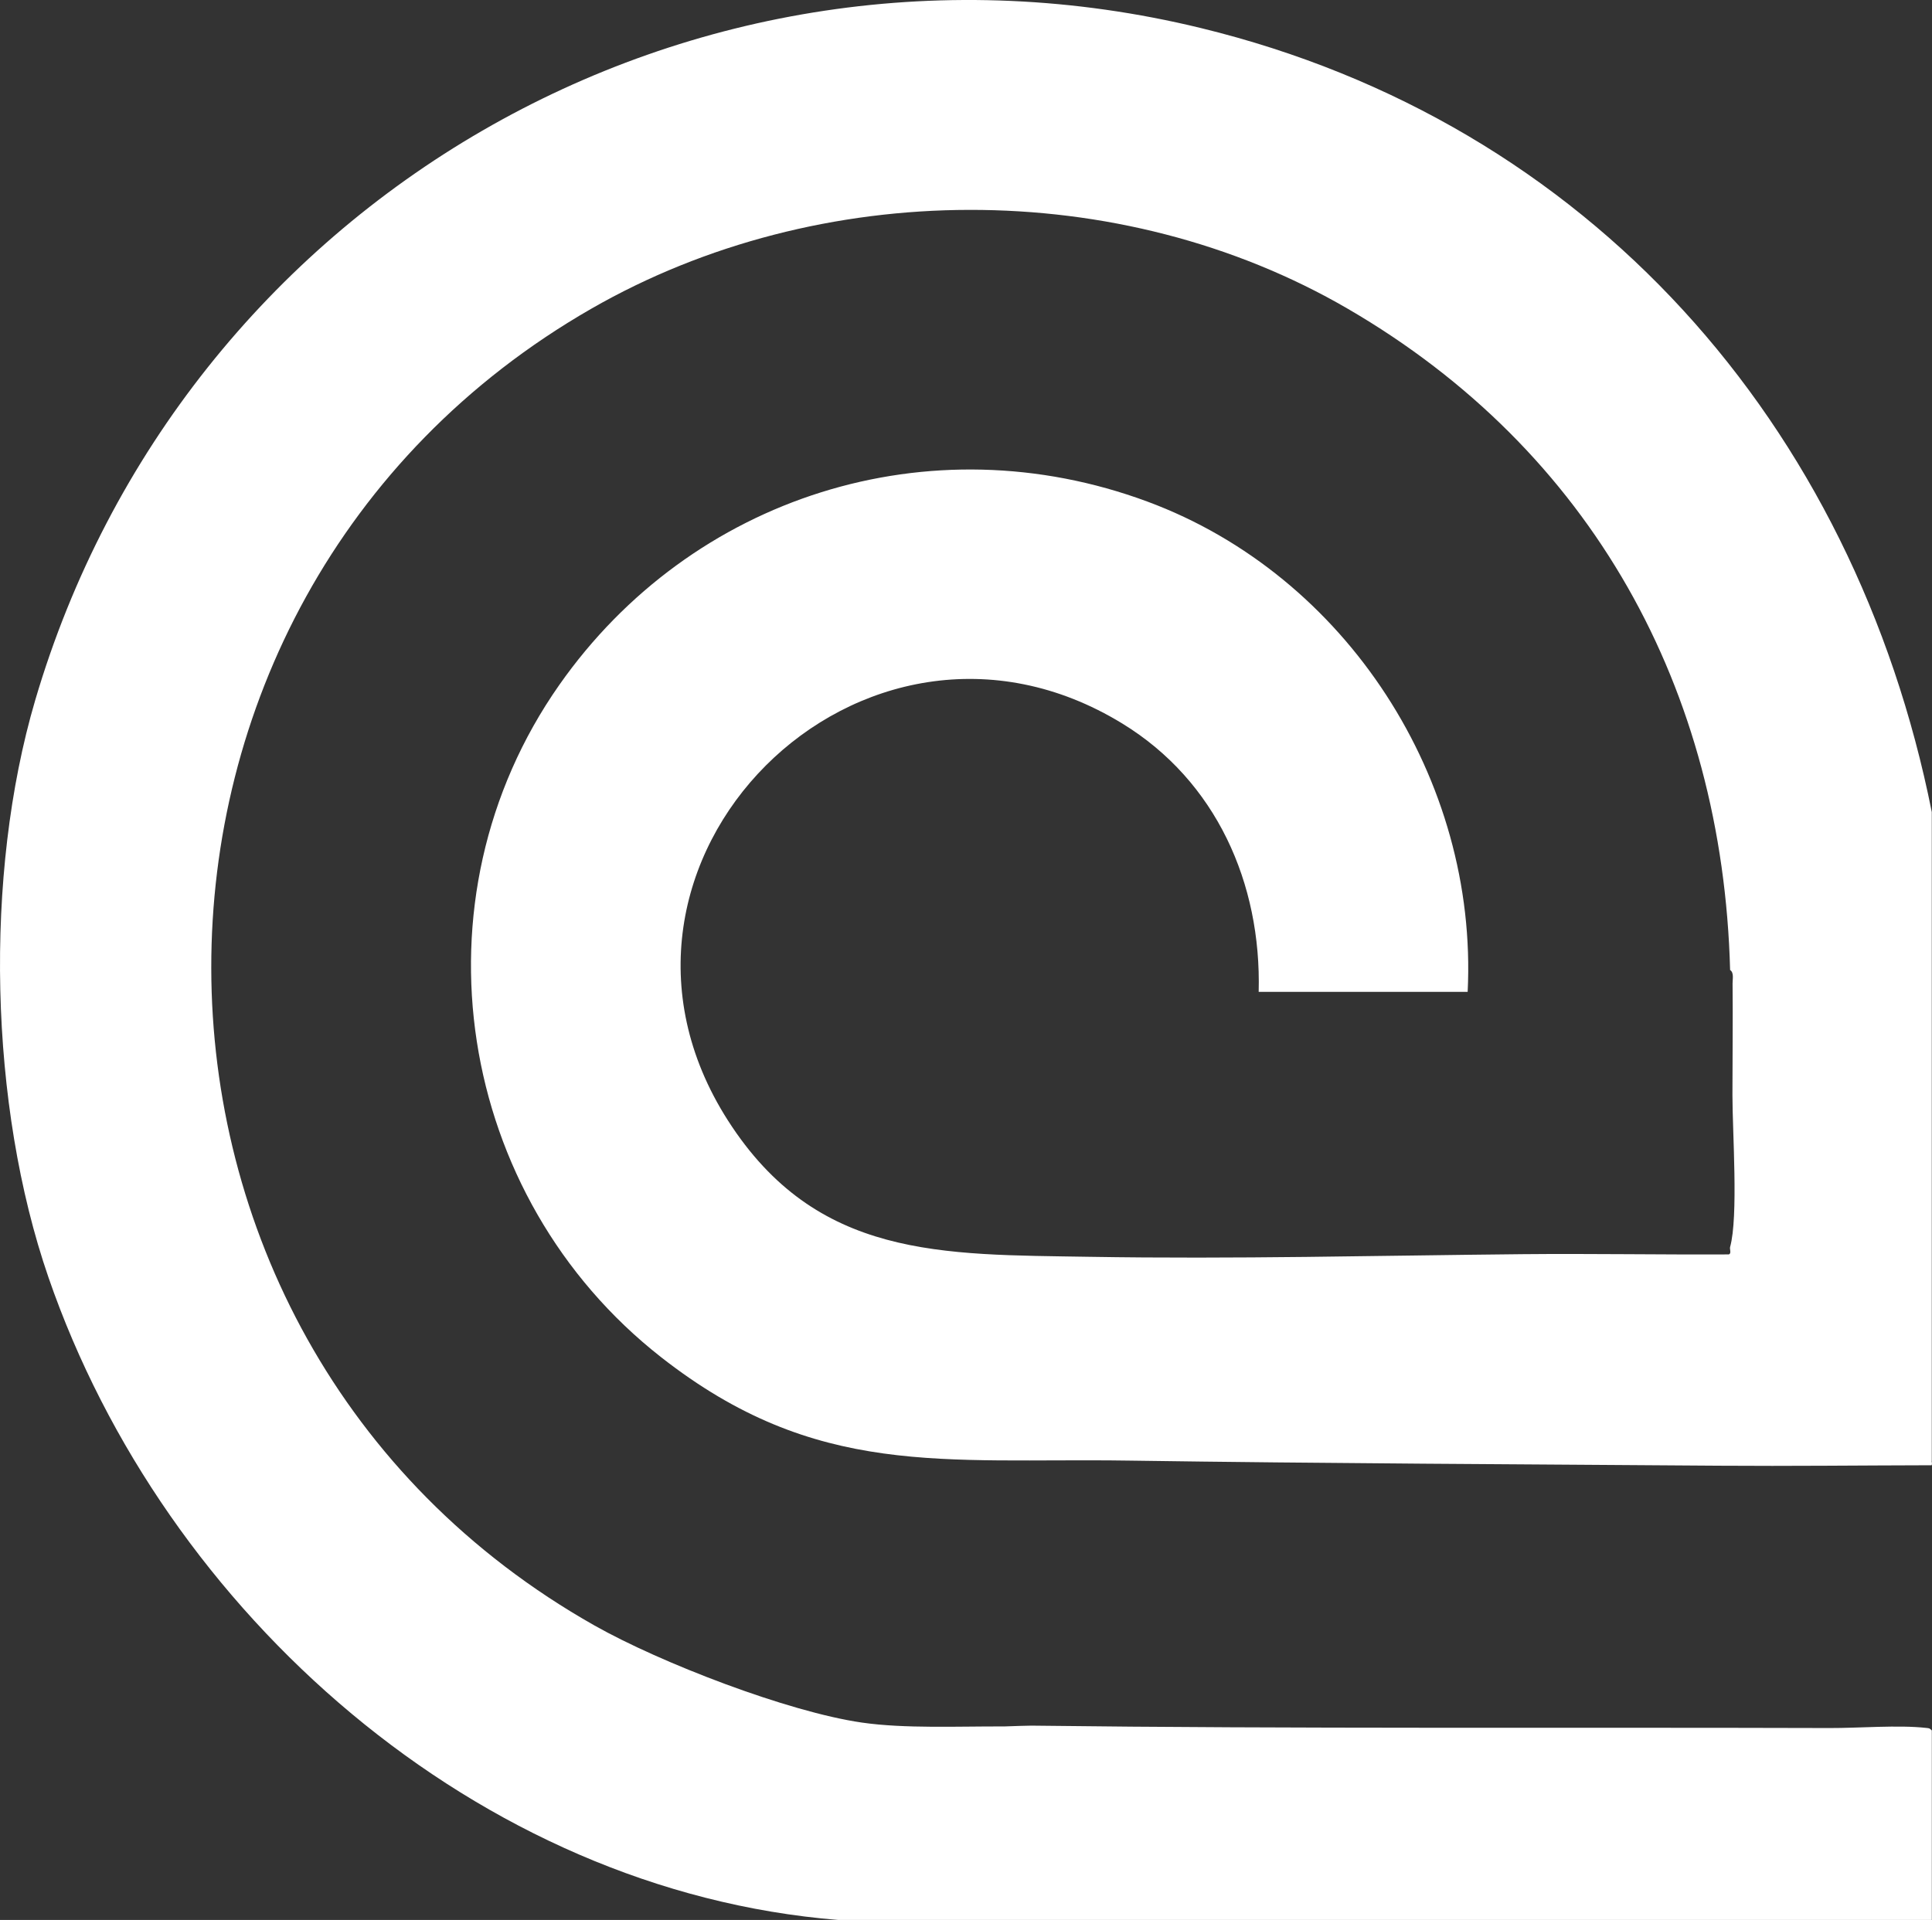 <?xml version="1.0" encoding="UTF-8"?>
<svg id="Layer_2" xmlns="http://www.w3.org/2000/svg" viewBox="0 0 556.45 553.1">
  <rect x="0" y="0" width="556.45" height="553.1" fill="#333333" stroke="none"/>
  <defs>
    <style>
      .cls-1 {
        fill: #FFFFFF;
      }
    </style>
  </defs>
  <g id="Camada_1">
    <path class="cls-1" d="M542.39,553.1H241.44c-103.85-8.38-194.09-88.33-227.48-185.11-17.1-49.57-18.62-115.96-3.83-166.24C52.39,58.08,199.33-27.6,345.87,8.08c111.91,27.25,188.22,114.09,210.52,225.86v186.87c-.11.27.22.9-.08,1.3-20.36.04-40.81.28-61.2.13-56.53-.41-113.71-.65-170.01-1.47-53.53-.78-90.01,5.22-134.68-29.78-59.07-46.28-72.73-131.81-29.34-193.67,38.09-54.31,106.61-76.11,169.43-52.81,57.31,21.26,95.22,80.16,92.2,141.22h-60.19c.82-31.27-12.23-60.74-39.25-77.28-74.91-45.87-161.15,40.04-113.62,114.32,25.54,39.92,61.67,38.58,104.19,39.29,41.48.69,83.21-.36,124.59-.76,19.82-.19,39.66.17,59.48.07.85-.23.21-1.52.39-2.14,2.42-8.71.66-33.17.67-43.77,0-10.61.15-21.41.04-32.18-.01-1.18.45-3.11-.71-3.84-2.14-80.96-39.89-149.64-110.11-190.49-65.65-38.2-152.17-37.77-217.91,0-146.03,83.9-146.11,296.2.96,379.33,18.97,10.72,55.66,24.88,77.02,27.96,12.32,1.78,27.78,1.05,40.96,1.11,3.06-.1,6.67-.24,7.85-.23,76.62.95,153.32.45,229.93.69,8.43.03,19.71-.93,27.72-.04.98.11.99.05,1.68.74v54.59"/>
  </g>
</svg>